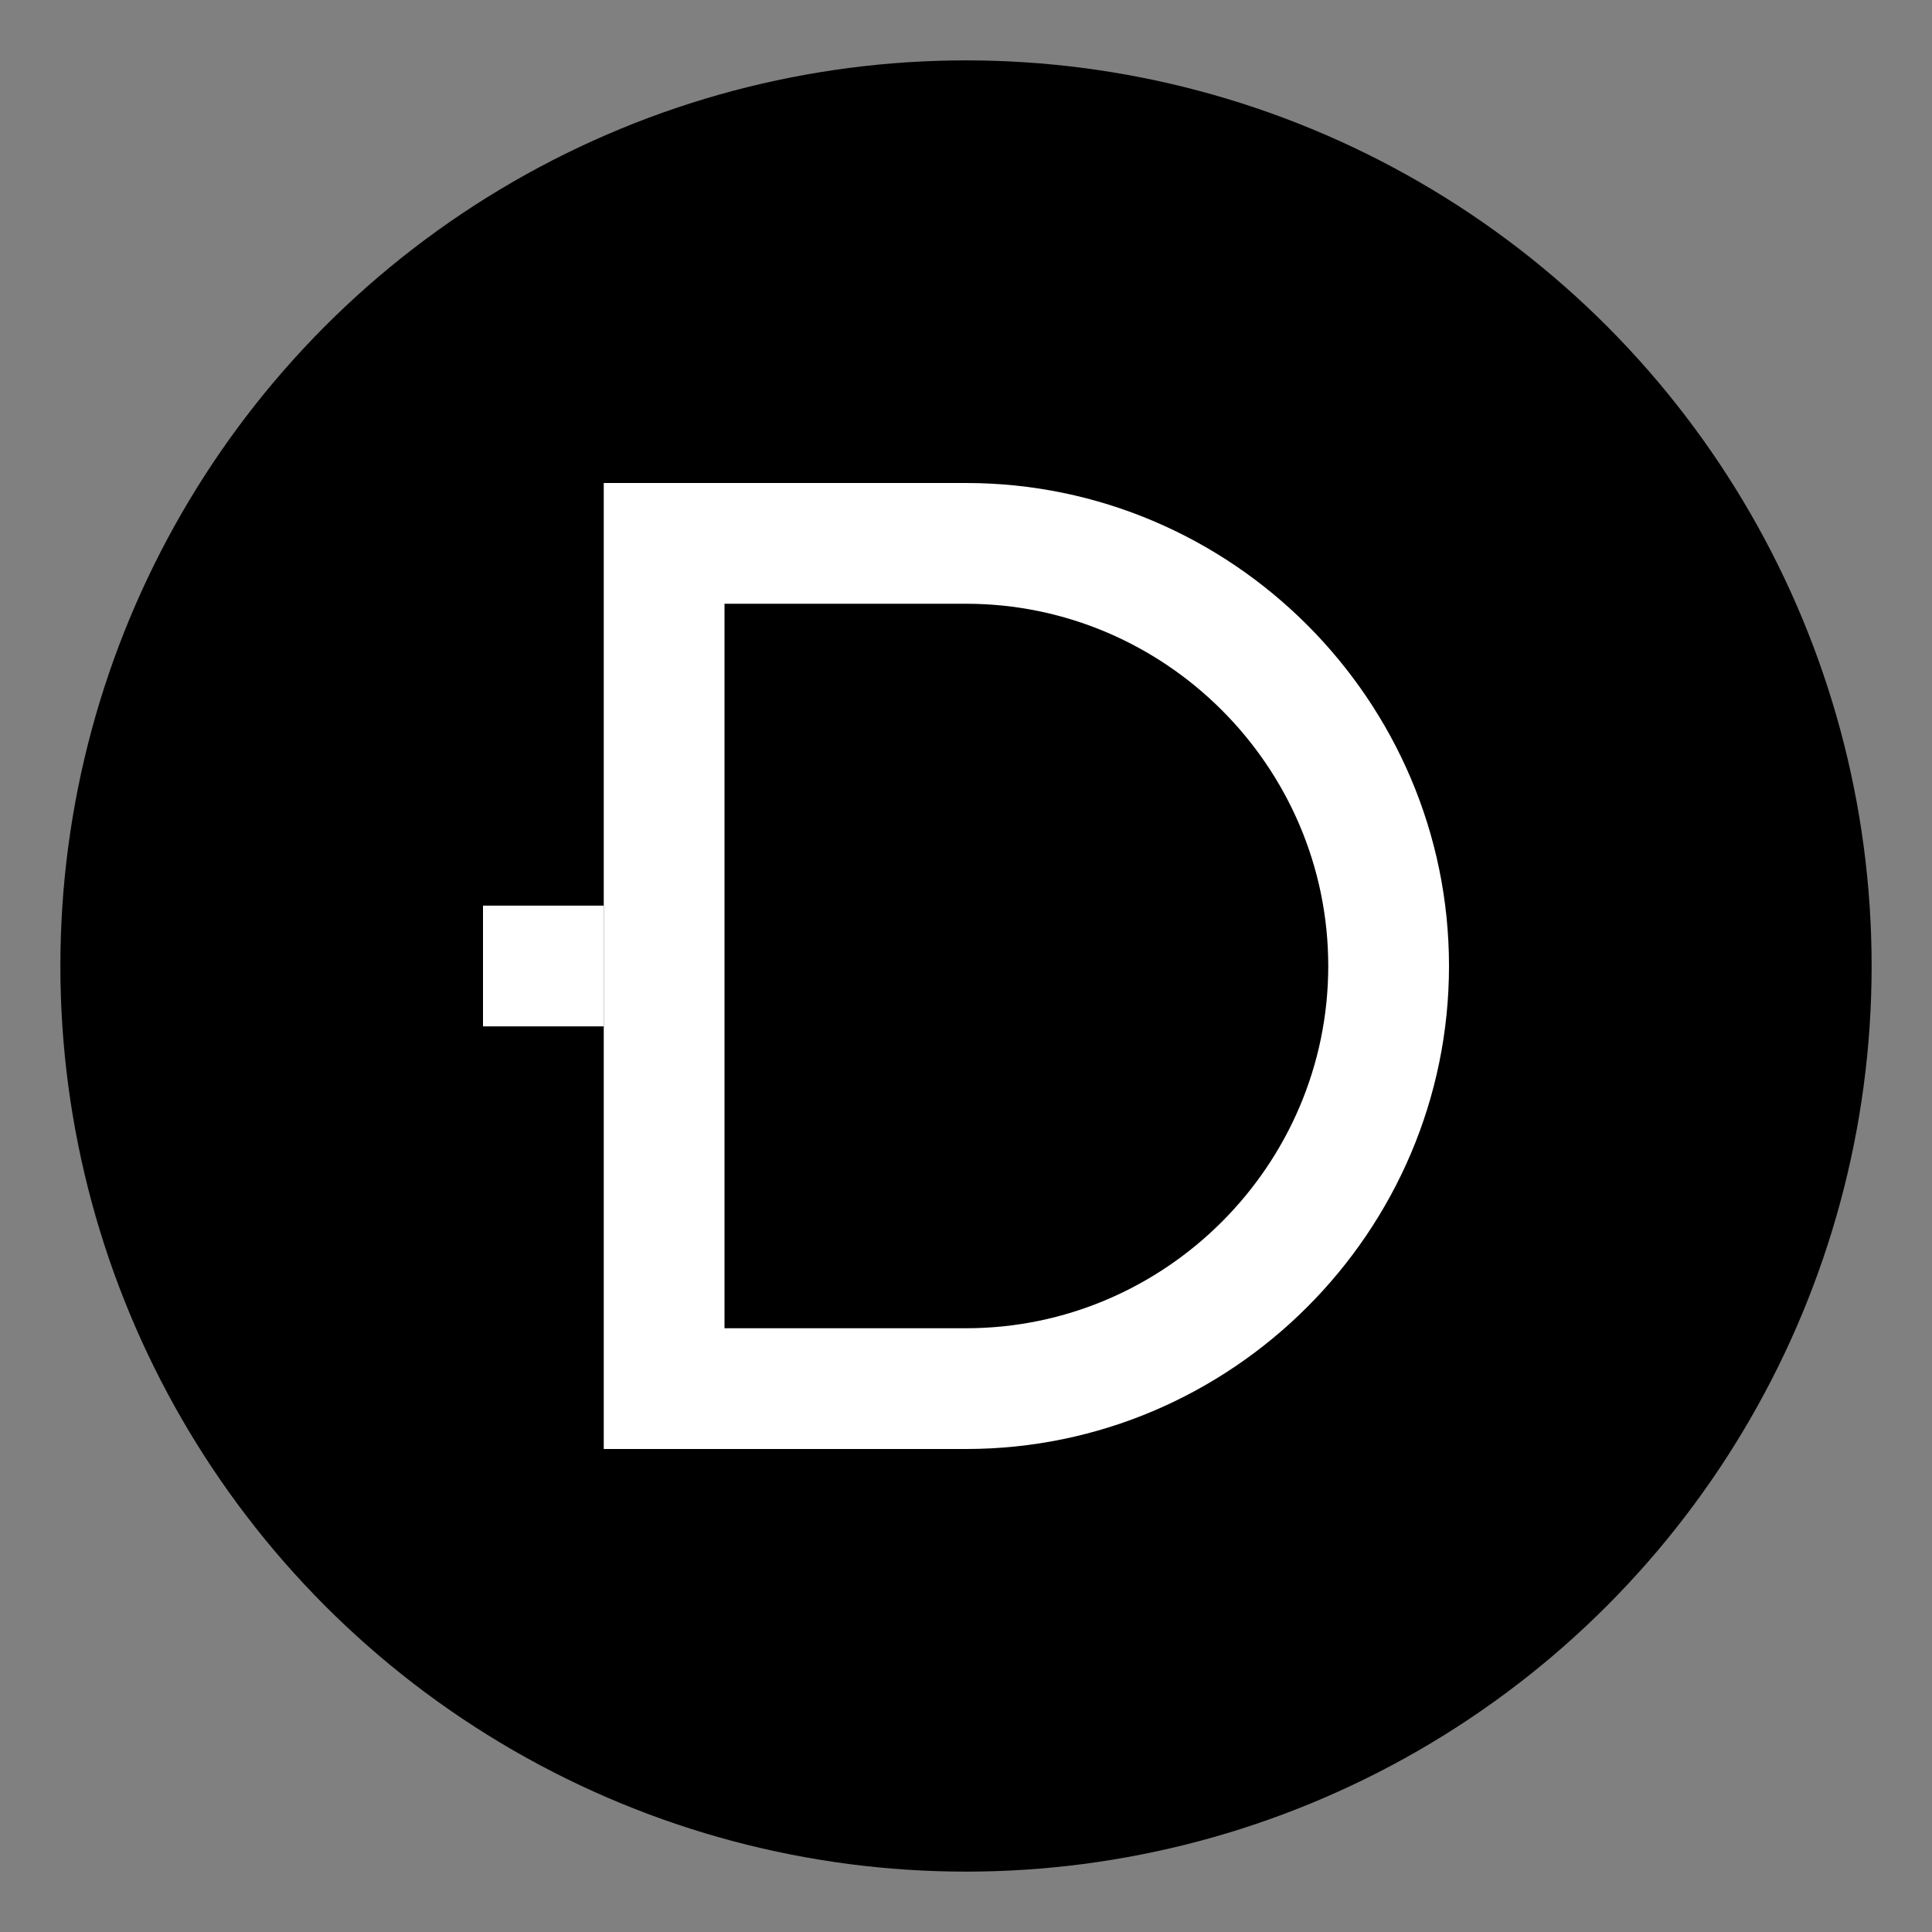 <svg xmlns="http://www.w3.org/2000/svg" viewBox="0 0 32 32">
  <rect x="0" y="0" width="32" height="32" fill="#808080" stroke="none"/>
  <!-- Background Circle -->
  <circle cx="16" cy="16" r="15" fill="#000000"/>
  
  <!-- Letter D -->
  <path d="M10 8h6c4.4 0 8 3.6 8 8s-3.6 8-8 8h-6V8z" fill="#ffffff" stroke="none"/>
  <path d="M12 10v12h4c3.3 0 6-2.7 6-6s-2.7-6-6-6h-4z" fill="#000000" stroke="none"/>
  
  <!-- Accent Line -->
  <rect x="8" y="15" width="2" height="2" fill="#ffffff"/>
</svg>
